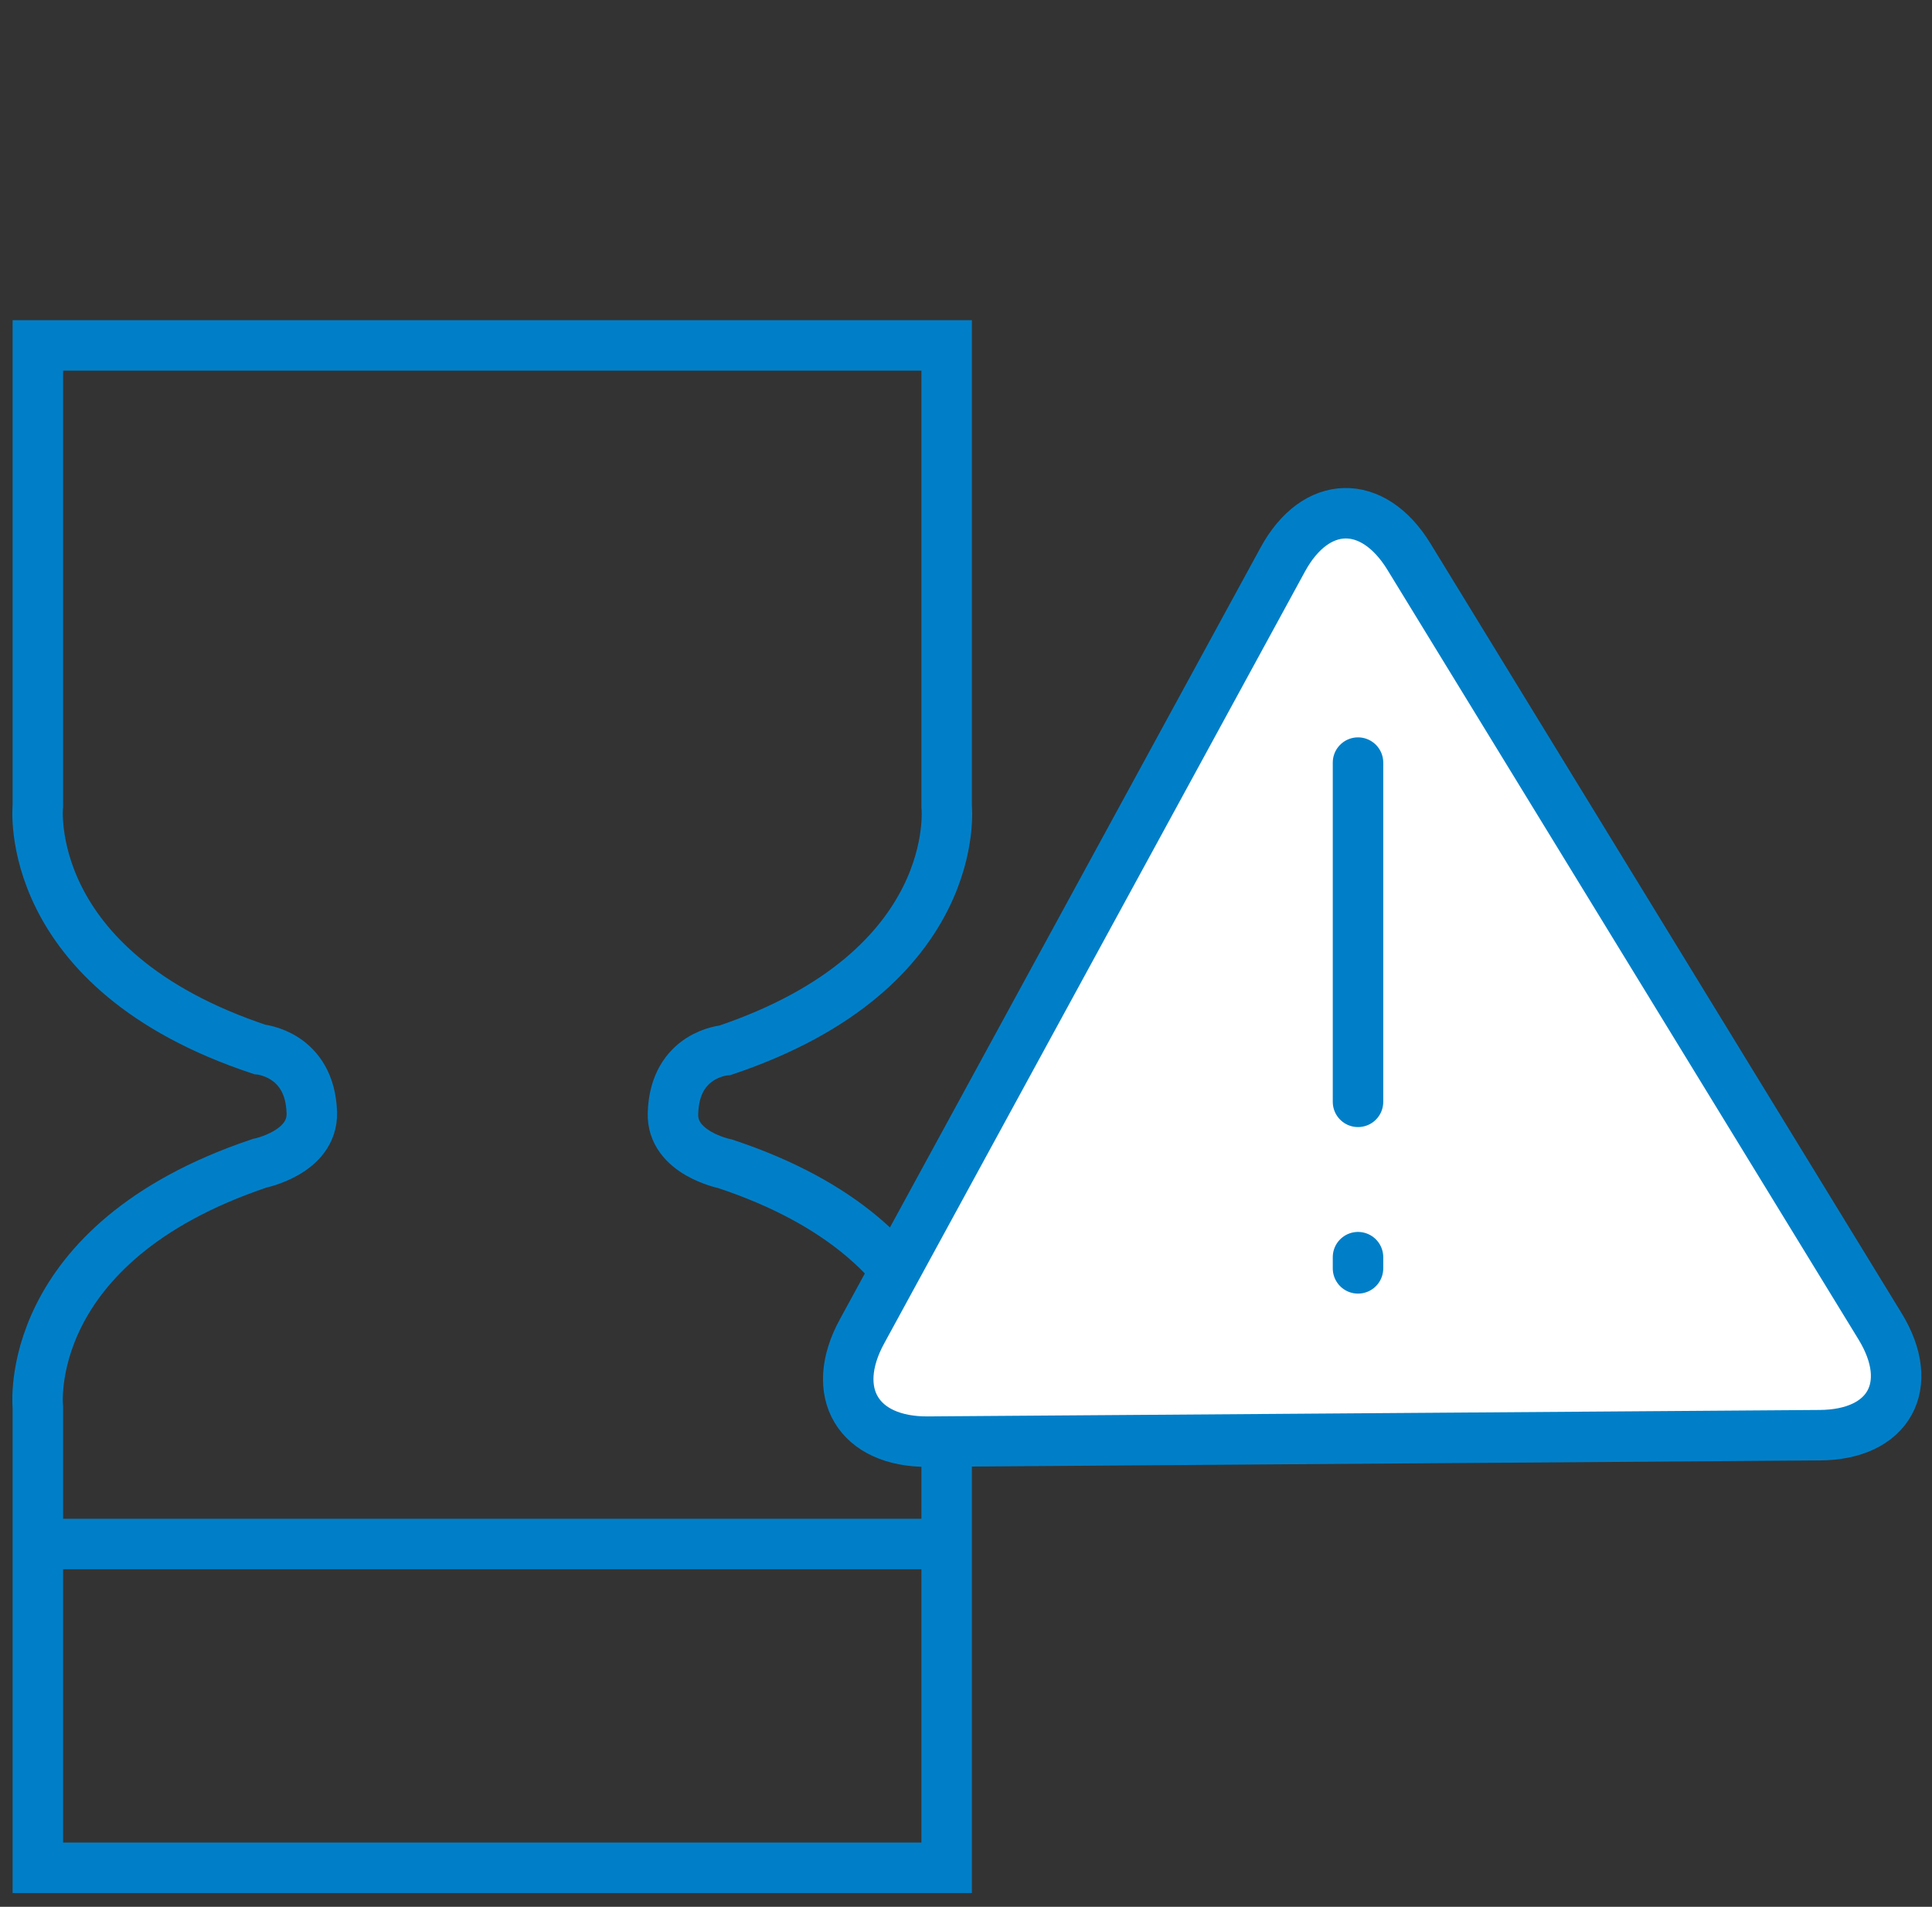 <?xml version="1.0" encoding="utf-8"?>
<!-- Generator: Adobe Illustrator 28.1.0, SVG Export Plug-In . SVG Version: 6.00 Build 0)  -->
<svg version="1.1" id="Ebene_1" xmlns="http://www.w3.org/2000/svg" xmlns:xlink="http://www.w3.org/1999/xlink" x="0px" y="0px"
	 viewBox="0 0 689 680.1" style="enable-background:new 0 0 689 680.1;" xml:space="preserve">
<rect x="0" y="0" width="689" height="680.1" fill="#333333" stroke="none"/>
<style type="text/css">
	.st0{fill:none;stroke:#007FC8;stroke-width:18;stroke-miterlimit:10;}
	.st1{fill:#FFFFFF;stroke:#007FC8;stroke-width:18;stroke-linecap:round;stroke-miterlimit:10;}
	.st2{fill:none;stroke:#007FC8;stroke-width:18;stroke-linecap:round;stroke-miterlimit:10;}
</style>
<g>
	<path class="st0" d="M149.2,666.2H13.5V542.4v-40.5c0,0-6.3-58.3,79.1-87c0,0,19-3.8,18.6-18c-0.6-21.1-18.6-22.6-18.6-22.6
		c-85.4-28.4-79.1-87-79.1-87V123.2h135.8h52.5h135.8v164.4c0,0,6.3,58.3-79,87c0,0-18,1.3-18.6,22.5c-0.5,14.2,18.6,18,18.6,18
		c85.4,28.3,79,87,79,87v164.1H201.7H149.2L149.2,666.2z"/>
	<path class="st0" d="M94,420.5"/>
	<line class="st0" x1="331.5" y1="550.7" x2="14.4" y2="550.7"/>
</g>
<path class="st1" d="M502.5,198.6c-12.9-21.1-33.3-20.7-45.1,1.1l-150,275.2c-11.9,21.8-1.4,39.5,23.6,39.3l317.9-2.3
	c24.8-0.1,34.5-17.7,21.6-38.8L502.5,198.6z"/>
<line class="st2" x1="484.3" y1="272" x2="484.3" y2="393"/>
<line class="st2" x1="484.3" y1="452.4" x2="484.3" y2="448.4"/>
</svg>
